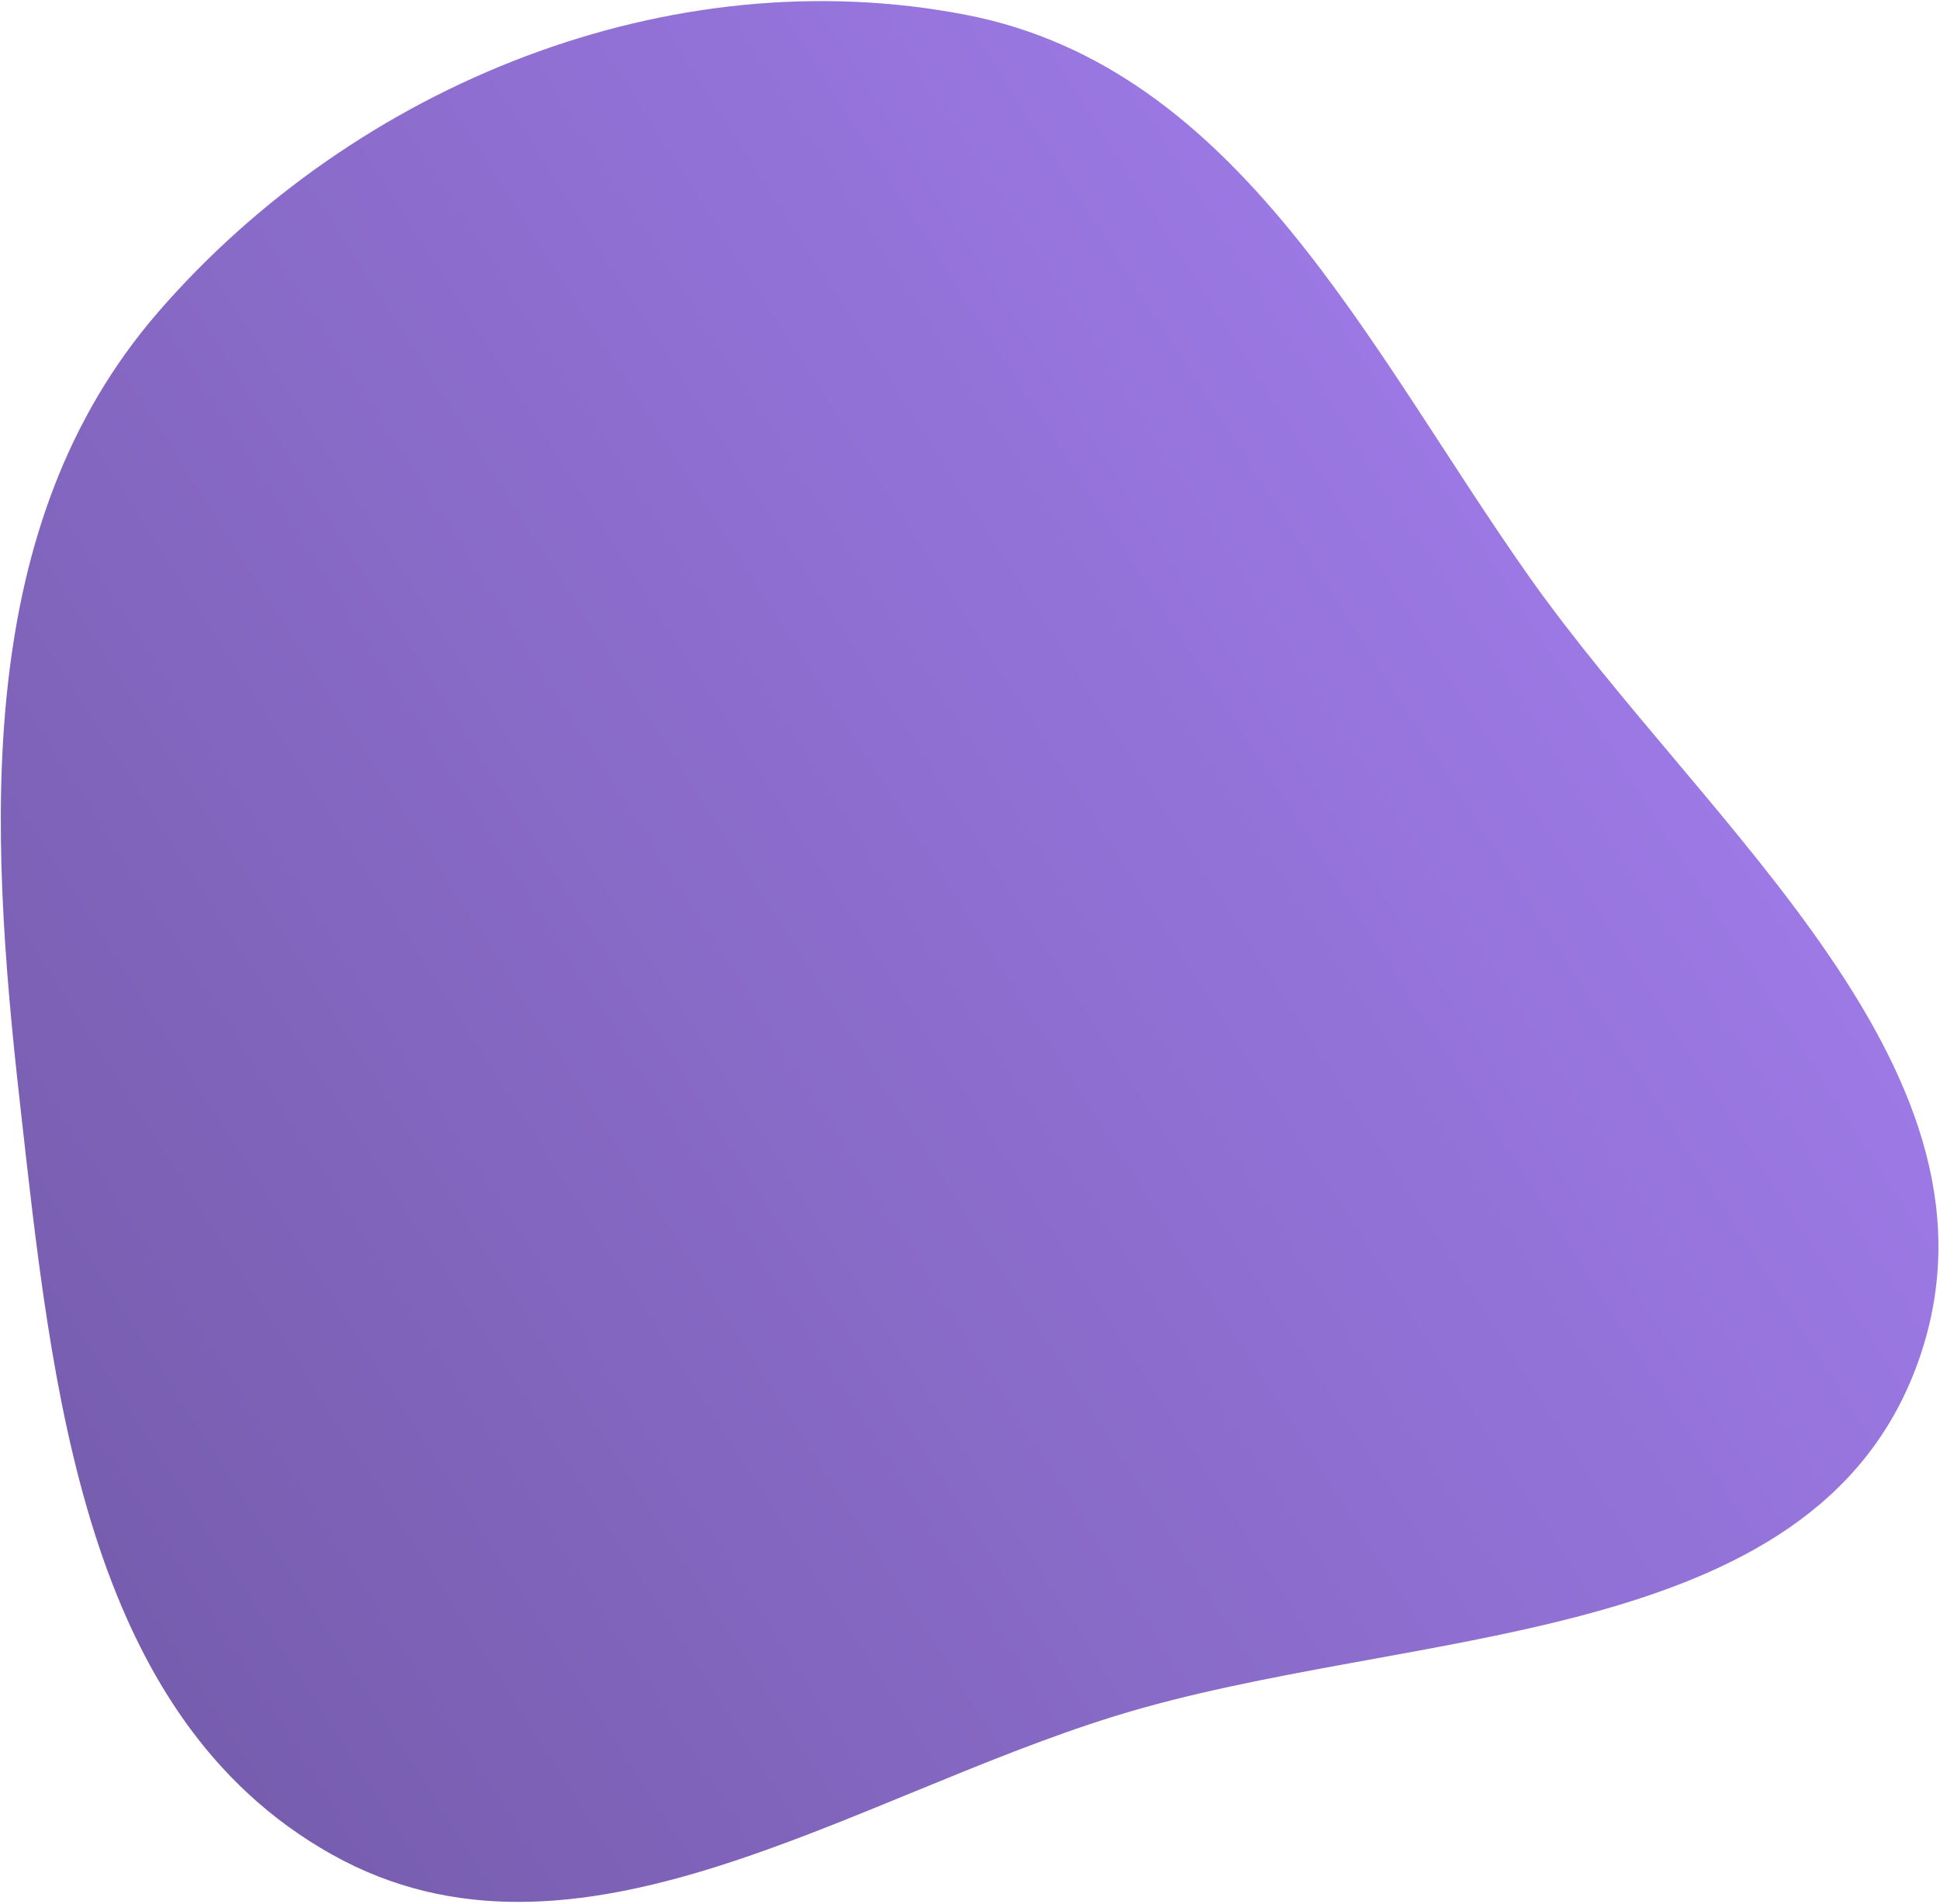 <?xml version="1.0" encoding="UTF-8"?> <svg xmlns="http://www.w3.org/2000/svg" width="648" height="636" viewBox="0 0 648 636" fill="none"> <path fill-rule="evenodd" clip-rule="evenodd" d="M510.729 192.603C570.013 276.644 675.639 358.83 640.465 455.613C605.415 552.054 470.444 542.946 372.364 573.32C283.417 600.866 192.118 664.964 110.956 619.595C27.817 573.12 17.362 463.565 6.708 368.921C-3.832 275.303 -8.905 175.41 52.929 104.15C118.958 28.056 223.712 -14.161 322.551 4.936C414.151 22.634 457.01 116.45 510.729 192.603Z" fill="url(#paint0_linear)"></path> <defs> <linearGradient id="paint0_linear" x1="519.713" y1="175.887" x2="13.032" y2="499.113" gradientUnits="userSpaceOnUse"> <stop stop-color="#9C79E5"></stop> <stop offset="1" stop-color="#775DAE"></stop> </linearGradient> </defs> </svg> 